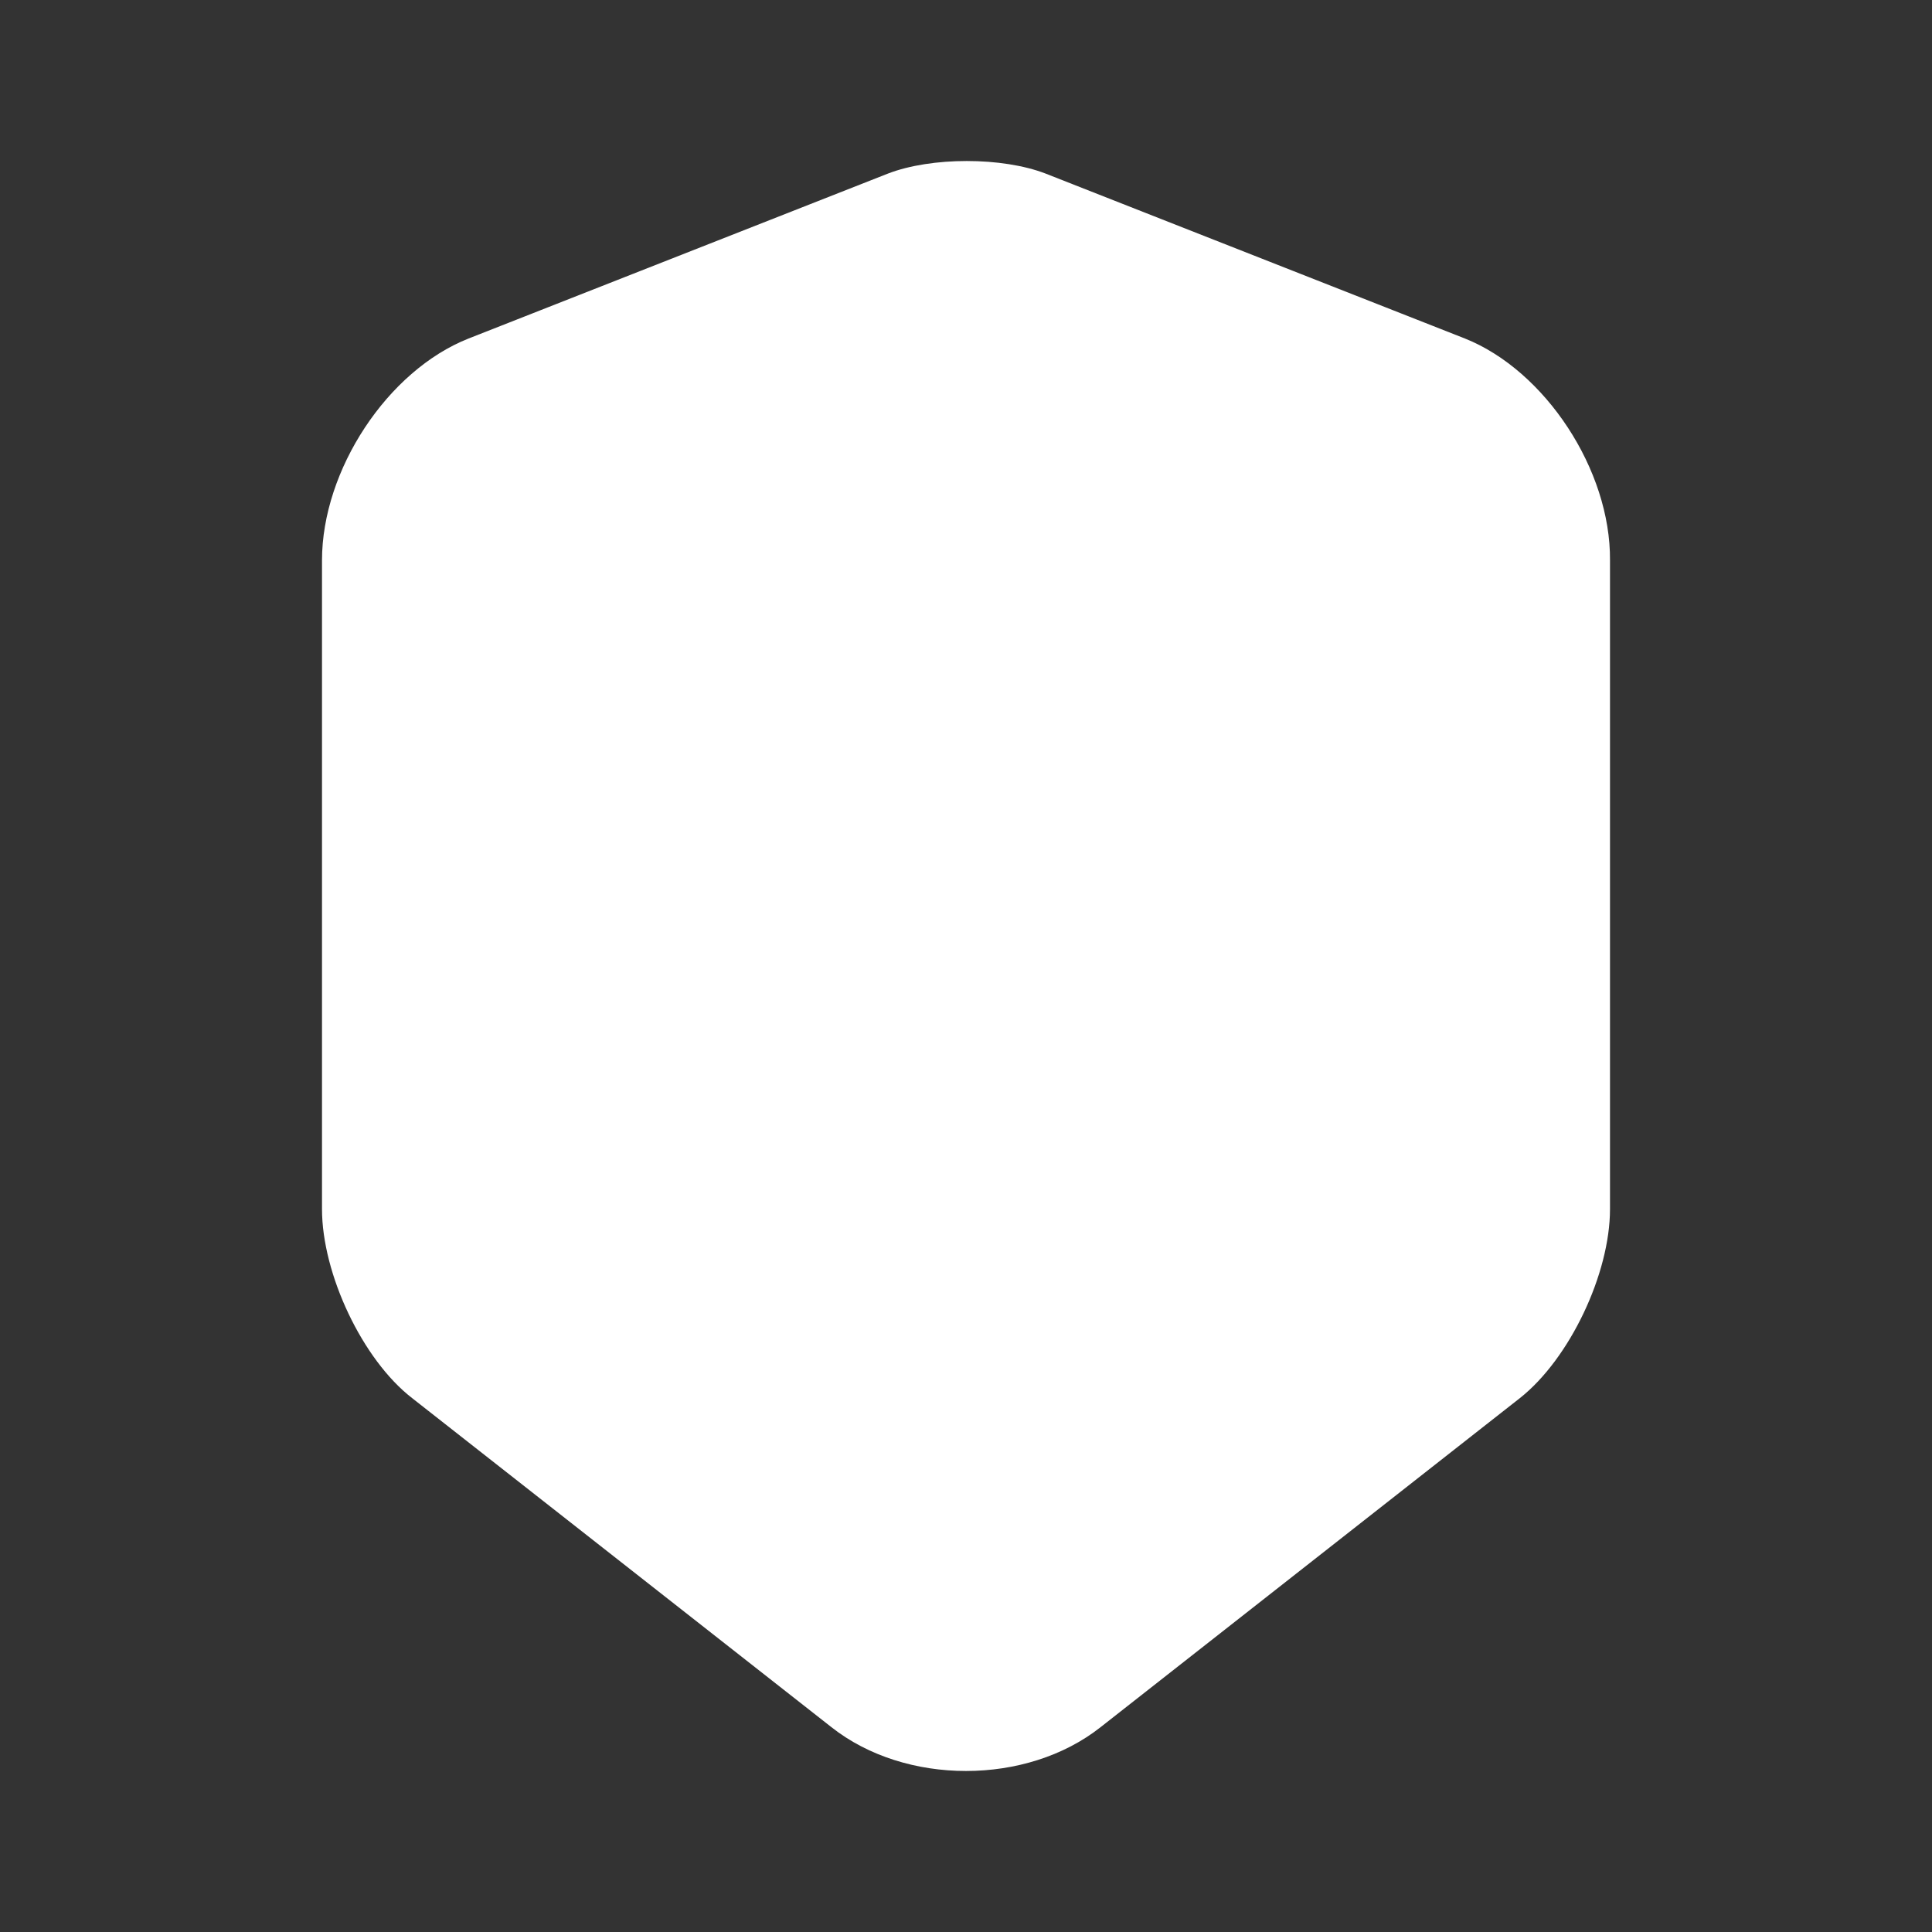 <?xml version="1.0" encoding="UTF-8"?>
<svg xmlns="http://www.w3.org/2000/svg" width="36" height="36" viewBox="0 0 36 36" fill="none">
  <rect x="0" y="0" width="36" height="36" fill="#333333" stroke="none"/>
  <path fill-rule="evenodd" clip-rule="evenodd" d="M19.485 3.235C18.675 2.922 17.353 2.922 16.544 3.235L8.728 6.309C7.222 6.906 6 8.756 6 10.442V22.529C6 23.737 6.753 25.334 7.677 26.05L15.492 32.183C16.87 33.272 19.13 33.272 20.508 32.183L28.323 26.05C29.247 25.319 30 23.737 30 22.529V10.442C30.014 8.756 28.792 6.906 27.3 6.309L19.485 3.235Z" fill="white"></path>
</svg>
